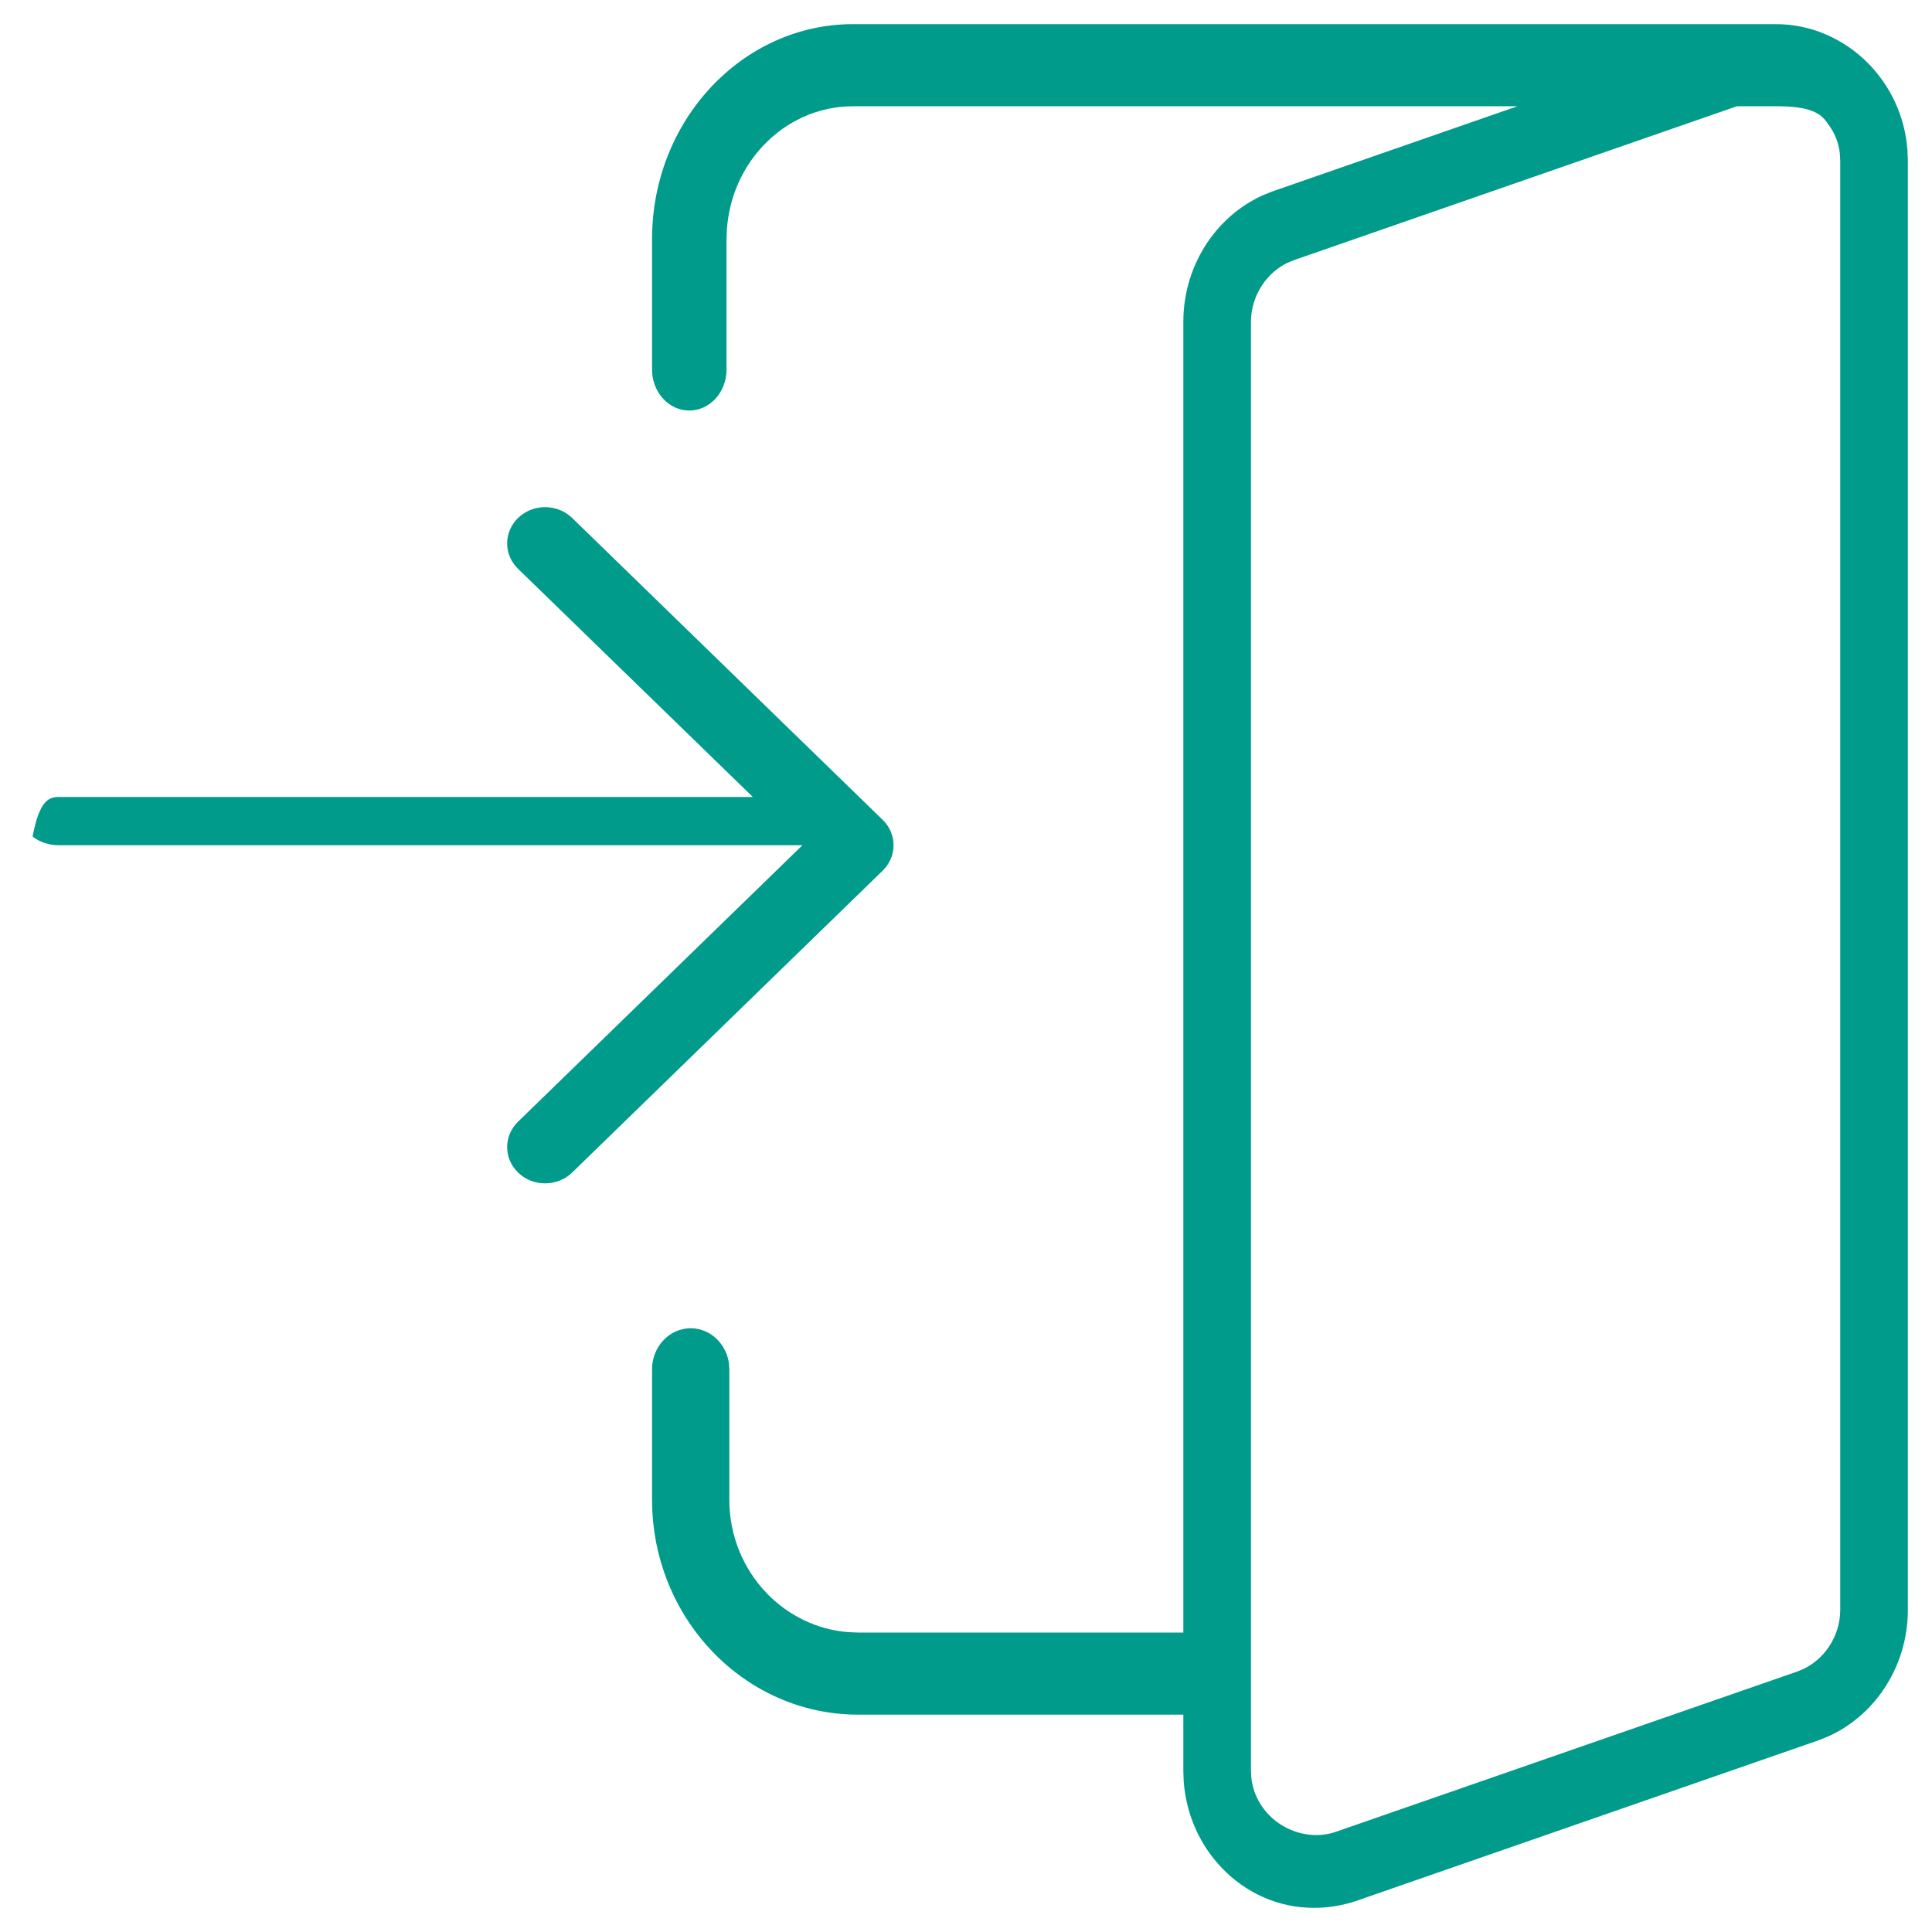 <?xml version="1.0" encoding="UTF-8"?>
<svg width="40px" height="40px" viewBox="0 0 40 40" version="1.1" xmlns="http://www.w3.org/2000/svg" xmlns:xlink="http://www.w3.org/1999/xlink">
    <title>6379440B-5C29-401C-929C-BB35C9E402D4</title>
    <g id="Anasayfa-1200px" stroke="none" stroke-width="1" fill="none" fill-rule="evenodd">
        <g id="Anasayfa-1200px-binbirtoner" transform="translate(-833, -6383)" fill="#009B8A" fill-rule="nonzero">
            <g id="1828395" transform="translate(833, 6383)">
                <path d="M17.661,0.5 L36.745,0.5 C37.495,0.493 38.185,0.808 38.686,1.319 C39.141,1.784 39.442,2.412 39.492,3.114 L39.5,3.327 L39.5,33.332 C39.5,33.94 39.315,34.515 38.991,34.989 C38.71,35.399 38.325,35.733 37.87,35.942 L37.671,36.024 L28.06,39.363 C27.765,39.458 27.491,39.5 27.2,39.5 C26.458,39.5 25.786,39.184 25.299,38.676 C24.85,38.208 24.557,37.578 24.507,36.878 L24.5,36.666 L24.5,35.5 L17.766,35.5 C16.592,35.5 15.528,35.003 14.757,34.202 C14.032,33.449 13.565,32.427 13.506,31.294 L13.5,31.05 L13.5,28.35 C13.5,28.113 13.591,27.898 13.741,27.742 C13.884,27.594 14.081,27.5 14.3,27.5 C14.519,27.5 14.716,27.594 14.859,27.742 C14.984,27.872 15.068,28.043 15.093,28.234 L15.1,28.35 L15.1,31.05 C15.1,31.806 15.397,32.491 15.875,32.987 C16.316,33.444 16.909,33.742 17.567,33.792 L17.766,33.8 L24.5,33.8 L24.5,6.661 C24.5,6.052 24.685,5.476 25.01,5.002 C25.291,4.592 25.676,4.258 26.131,4.049 L26.33,3.968 L31.42,2.199 L17.661,2.2 C16.936,2.2 16.277,2.511 15.8,3.017 C15.376,3.467 15.097,4.073 15.05,4.746 L15.042,4.95 L15.042,7.65 C15.042,7.888 14.953,8.105 14.806,8.262 C14.669,8.407 14.481,8.5 14.271,8.5 C14.062,8.5 13.873,8.407 13.736,8.262 C13.614,8.131 13.531,7.959 13.507,7.767 L13.5,7.65 L13.5,4.95 C13.5,3.719 13.969,2.602 14.73,1.794 C15.481,0.997 16.516,0.5 17.661,0.5 Z M35.963,2.199 L26.777,5.39 L26.65,5.444 C26.444,5.545 26.268,5.701 26.138,5.893 C25.988,6.114 25.9,6.383 25.9,6.661 L25.9,6.661 L25.9,36.666 L25.908,36.812 C25.951,37.196 26.16,37.518 26.45,37.73 C26.791,37.977 27.238,38.064 27.642,37.931 L27.642,37.931 L37.223,34.603 L37.35,34.549 C37.556,34.448 37.732,34.292 37.862,34.1 C38.012,33.879 38.1,33.61 38.1,33.332 L38.1,33.332 L38.1,3.327 L38.091,3.169 C38.066,2.961 37.993,2.769 37.875,2.605 L37.875,2.605 L37.823,2.531 C37.703,2.367 37.511,2.188 36.721,2.2 L36.721,2.2 L35.963,2.199 Z M11.286,10.5 C11.489,10.5 11.692,10.574 11.847,10.725 L11.847,10.725 L18.275,16.974 C18.424,17.119 18.5,17.309 18.5,17.5 C18.5,17.69 18.424,17.88 18.275,18.026 L18.275,18.026 L11.847,24.275 C11.692,24.426 11.488,24.5 11.285,24.5 C11.083,24.5 10.88,24.427 10.725,24.275 C10.576,24.13 10.5,23.94 10.5,23.749 C10.5,23.559 10.576,23.369 10.725,23.224 L10.725,23.224 L16.613,17.5 L1.227,17.5 C1.013,17.5 0.817,17.434 0.675,17.319 C0.817,16.566 1.013,16.5 1.227,16.5 L1.227,16.5 L15.586,16.5 L10.725,11.776 C10.576,11.631 10.5,11.441 10.5,11.25 C10.5,11.06 10.576,10.87 10.725,10.725 C10.88,10.574 11.083,10.5 11.286,10.5 Z" id="Combined-Shape"></path>
            </g>
        </g>
    </g>
</svg>